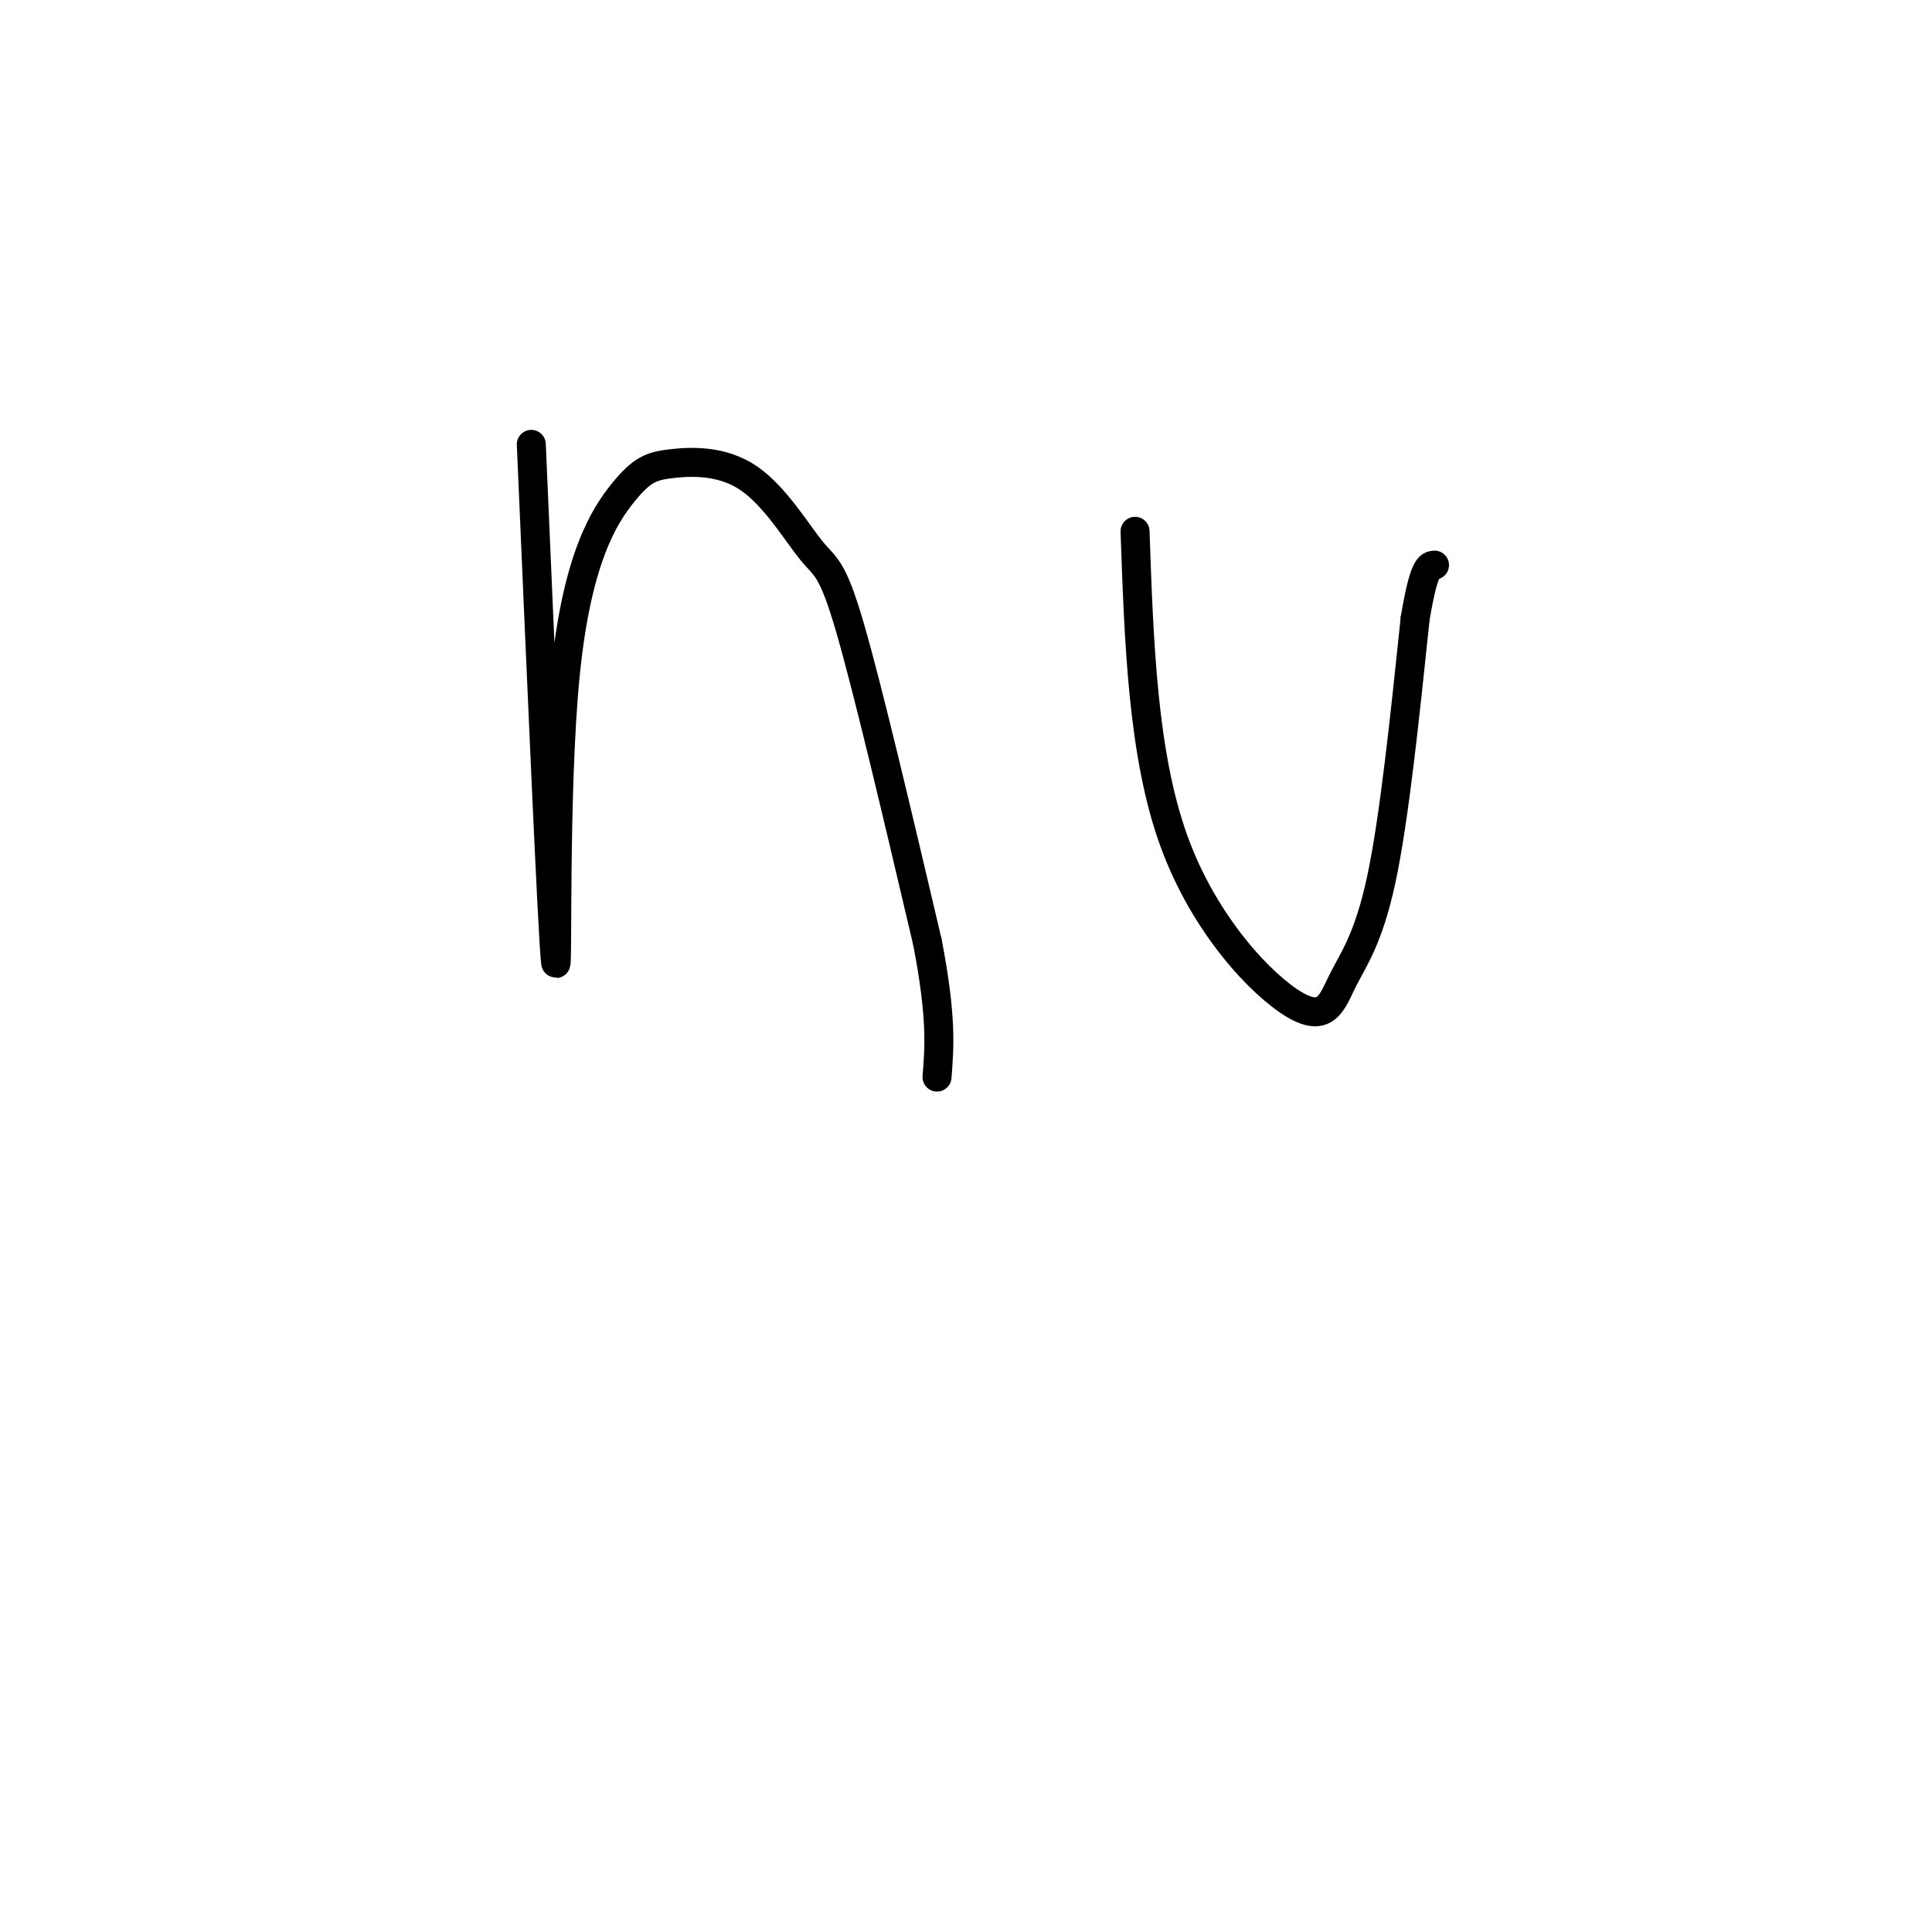 <svg viewBox='0 0 400 400' version='1.1' xmlns='http://www.w3.org/2000/svg' xmlns:xlink='http://www.w3.org/1999/xlink'><g fill='none' stroke='#000000' stroke-width='6' stroke-linecap='round' stroke-linejoin='round'><path d='M110,92c2.198,50.799 4.395,101.598 5,107c0.605,5.402 -0.383,-34.594 2,-59c2.383,-24.406 8.137,-33.223 12,-38c3.863,-4.777 5.833,-5.515 10,-6c4.167,-0.485 10.529,-0.718 16,3c5.471,3.718 10.050,11.386 13,15c2.950,3.614 4.271,3.176 8,16c3.729,12.824 9.864,38.912 16,65'/><path d='M192,195c3.000,15.500 2.500,21.750 2,28'/><path d='M235,110c0.801,23.129 1.601,46.258 8,64c6.399,17.742 18.396,30.096 25,34c6.604,3.904 7.817,-0.641 10,-5c2.183,-4.359 5.338,-8.531 8,-21c2.662,-12.469 4.831,-33.234 7,-54'/><path d='M293,128c1.833,-10.833 2.917,-10.917 4,-11'/></g>
</svg>